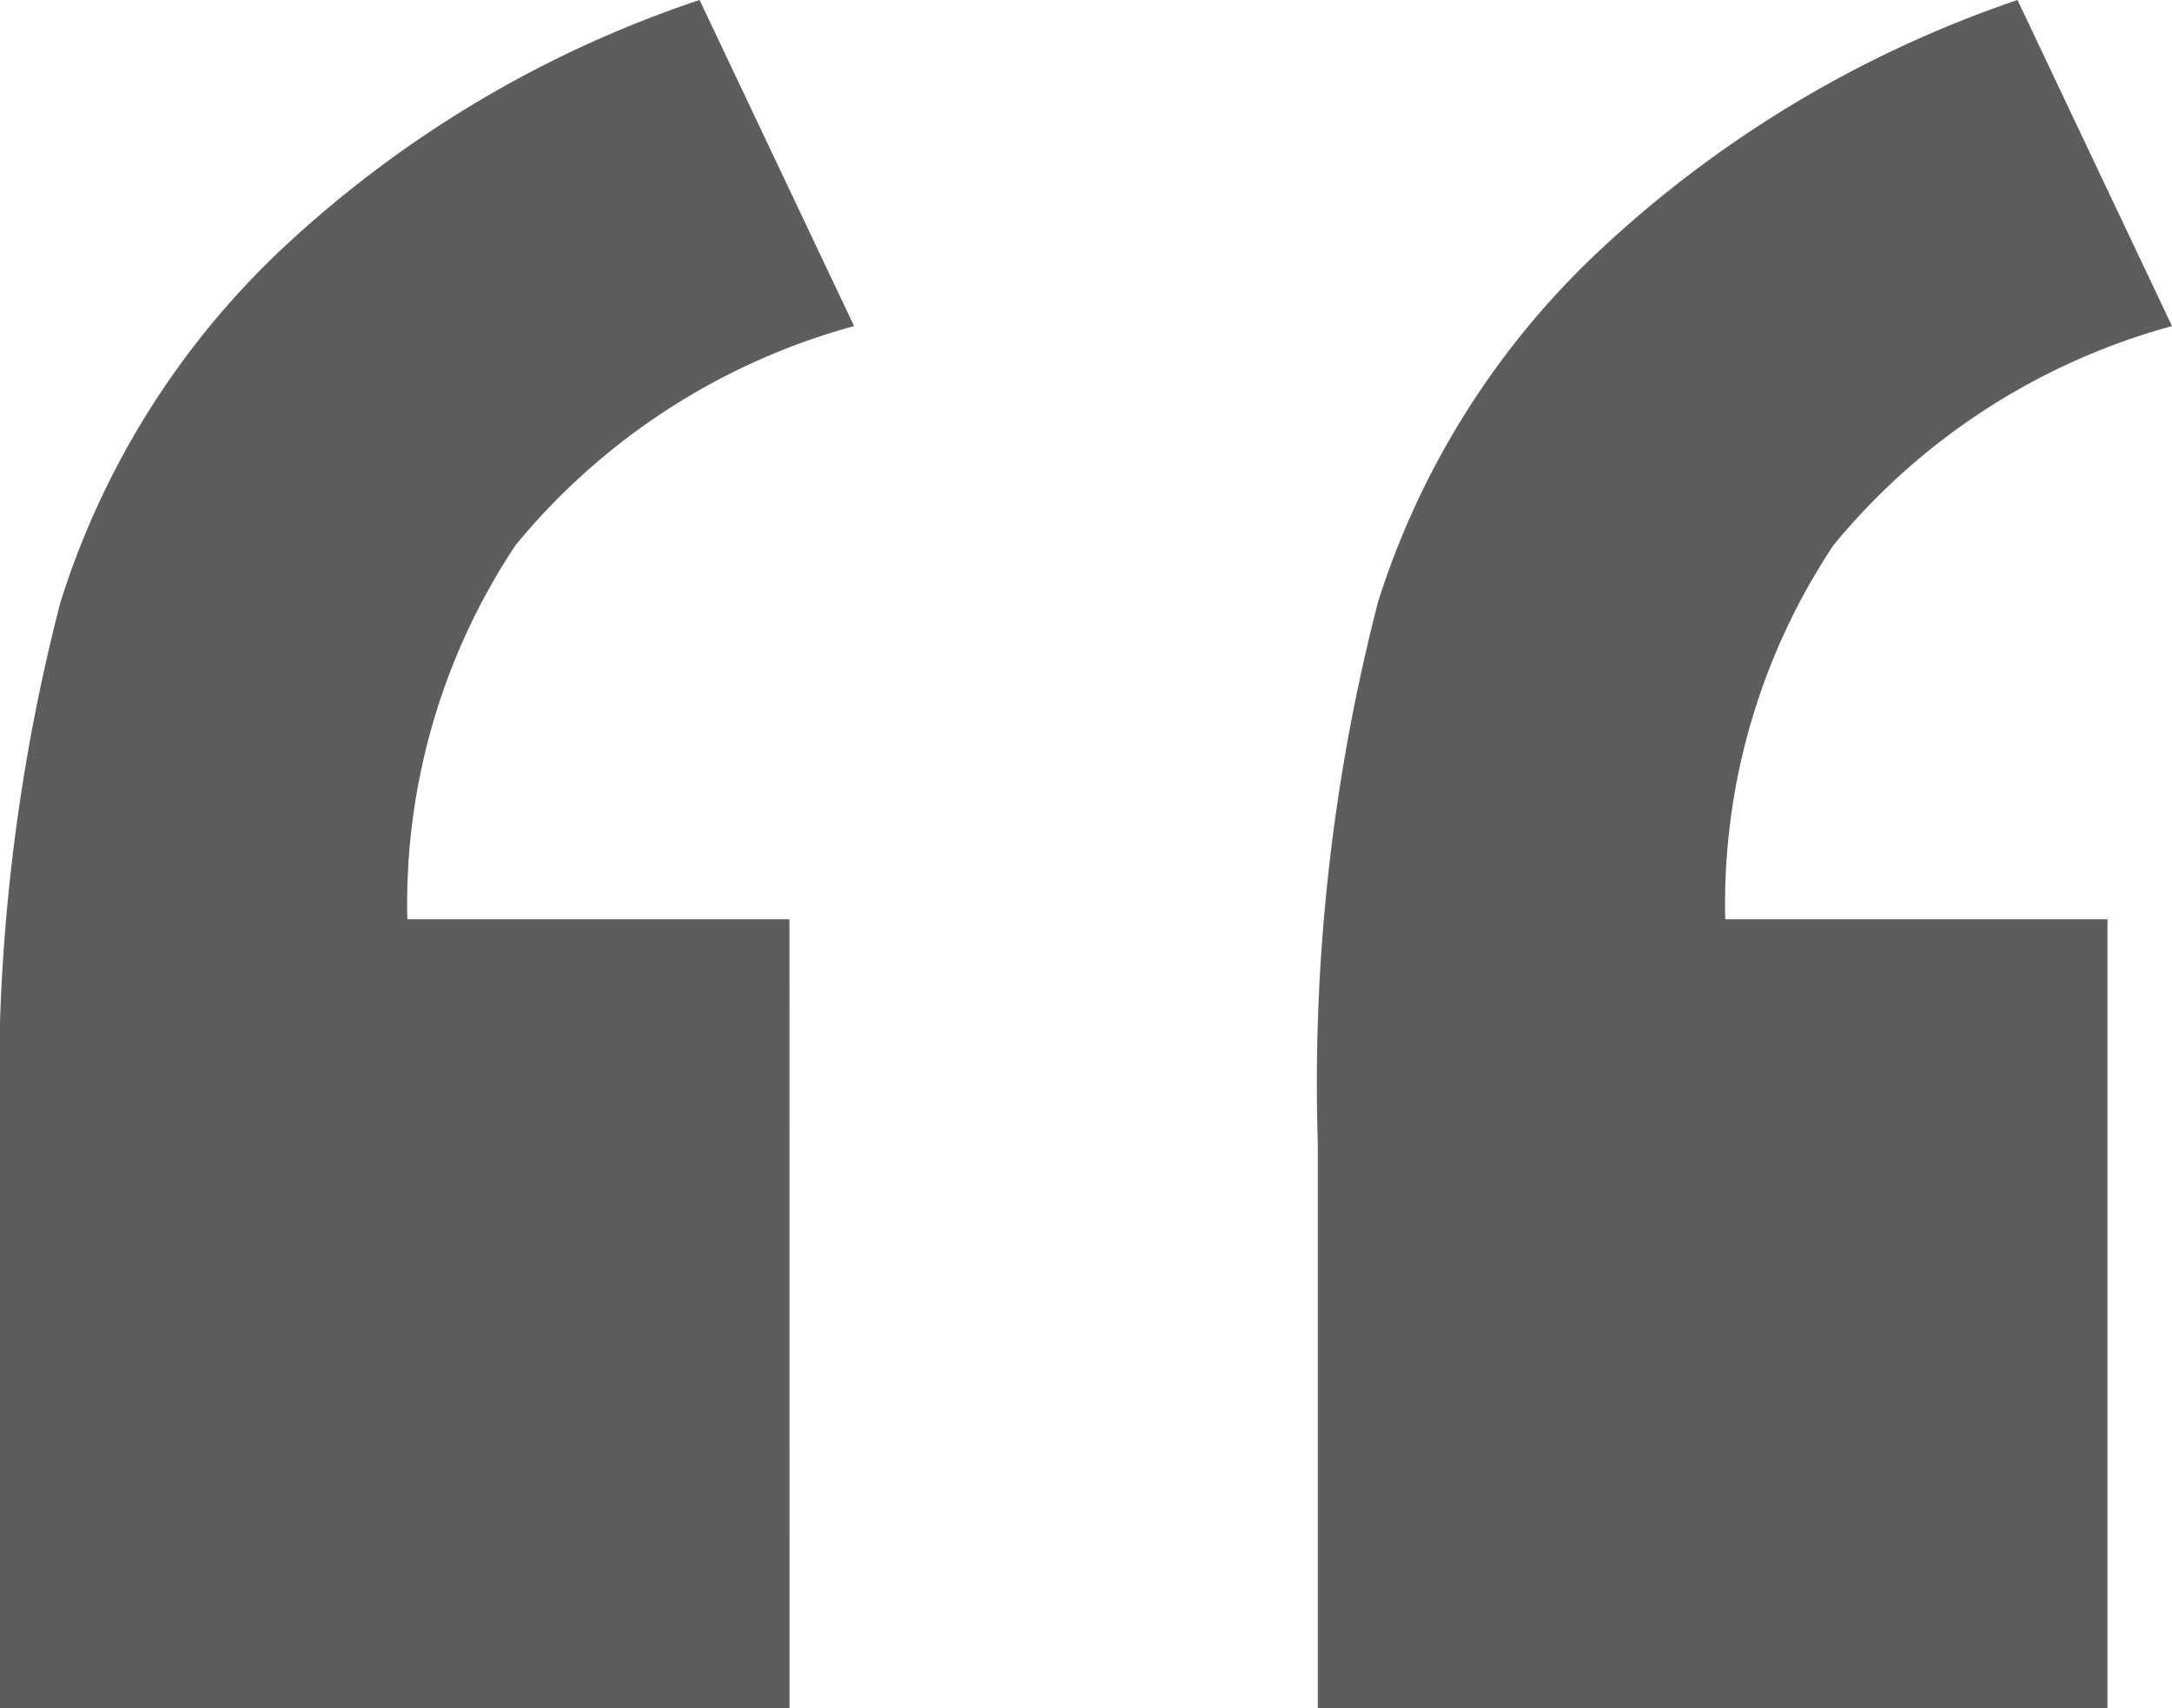 <svg xmlns="http://www.w3.org/2000/svg" width="22.646" height="17.812" viewBox="0 0 22.646 17.812">
    <defs>
        <style>
            .cls-1{isolation:isolate}
        </style>
    </defs>
    <g id="引號1" class="cls-1" transform="translate(-254.501 -260.447)">
        <g id="组_344" class="cls-1">
            <path id="路径_325" fill="#5d5d5d" d="M262.733 278.259H254.5v-5.888a20.035 20.035 0 0 1 .63-5.64 8.6 8.6 0 0 1 2.329-3.706 11.845 11.845 0 0 1 4.336-2.578l1.611 3.4a6.923 6.923 0 0 0-3.53 2.285 6.753 6.753 0 0 0-1.128 3.9h3.984zm13.741 0h-8.233v-5.888a20.043 20.043 0 0 1 .63-5.655 8.557 8.557 0 0 1 2.344-3.691 12.022 12.022 0 0 1 4.321-2.578l1.611 3.4a6.923 6.923 0 0 0-3.53 2.285 6.753 6.753 0 0 0-1.128 3.9h3.985z"/>
        </g>
    </g>
</svg>
